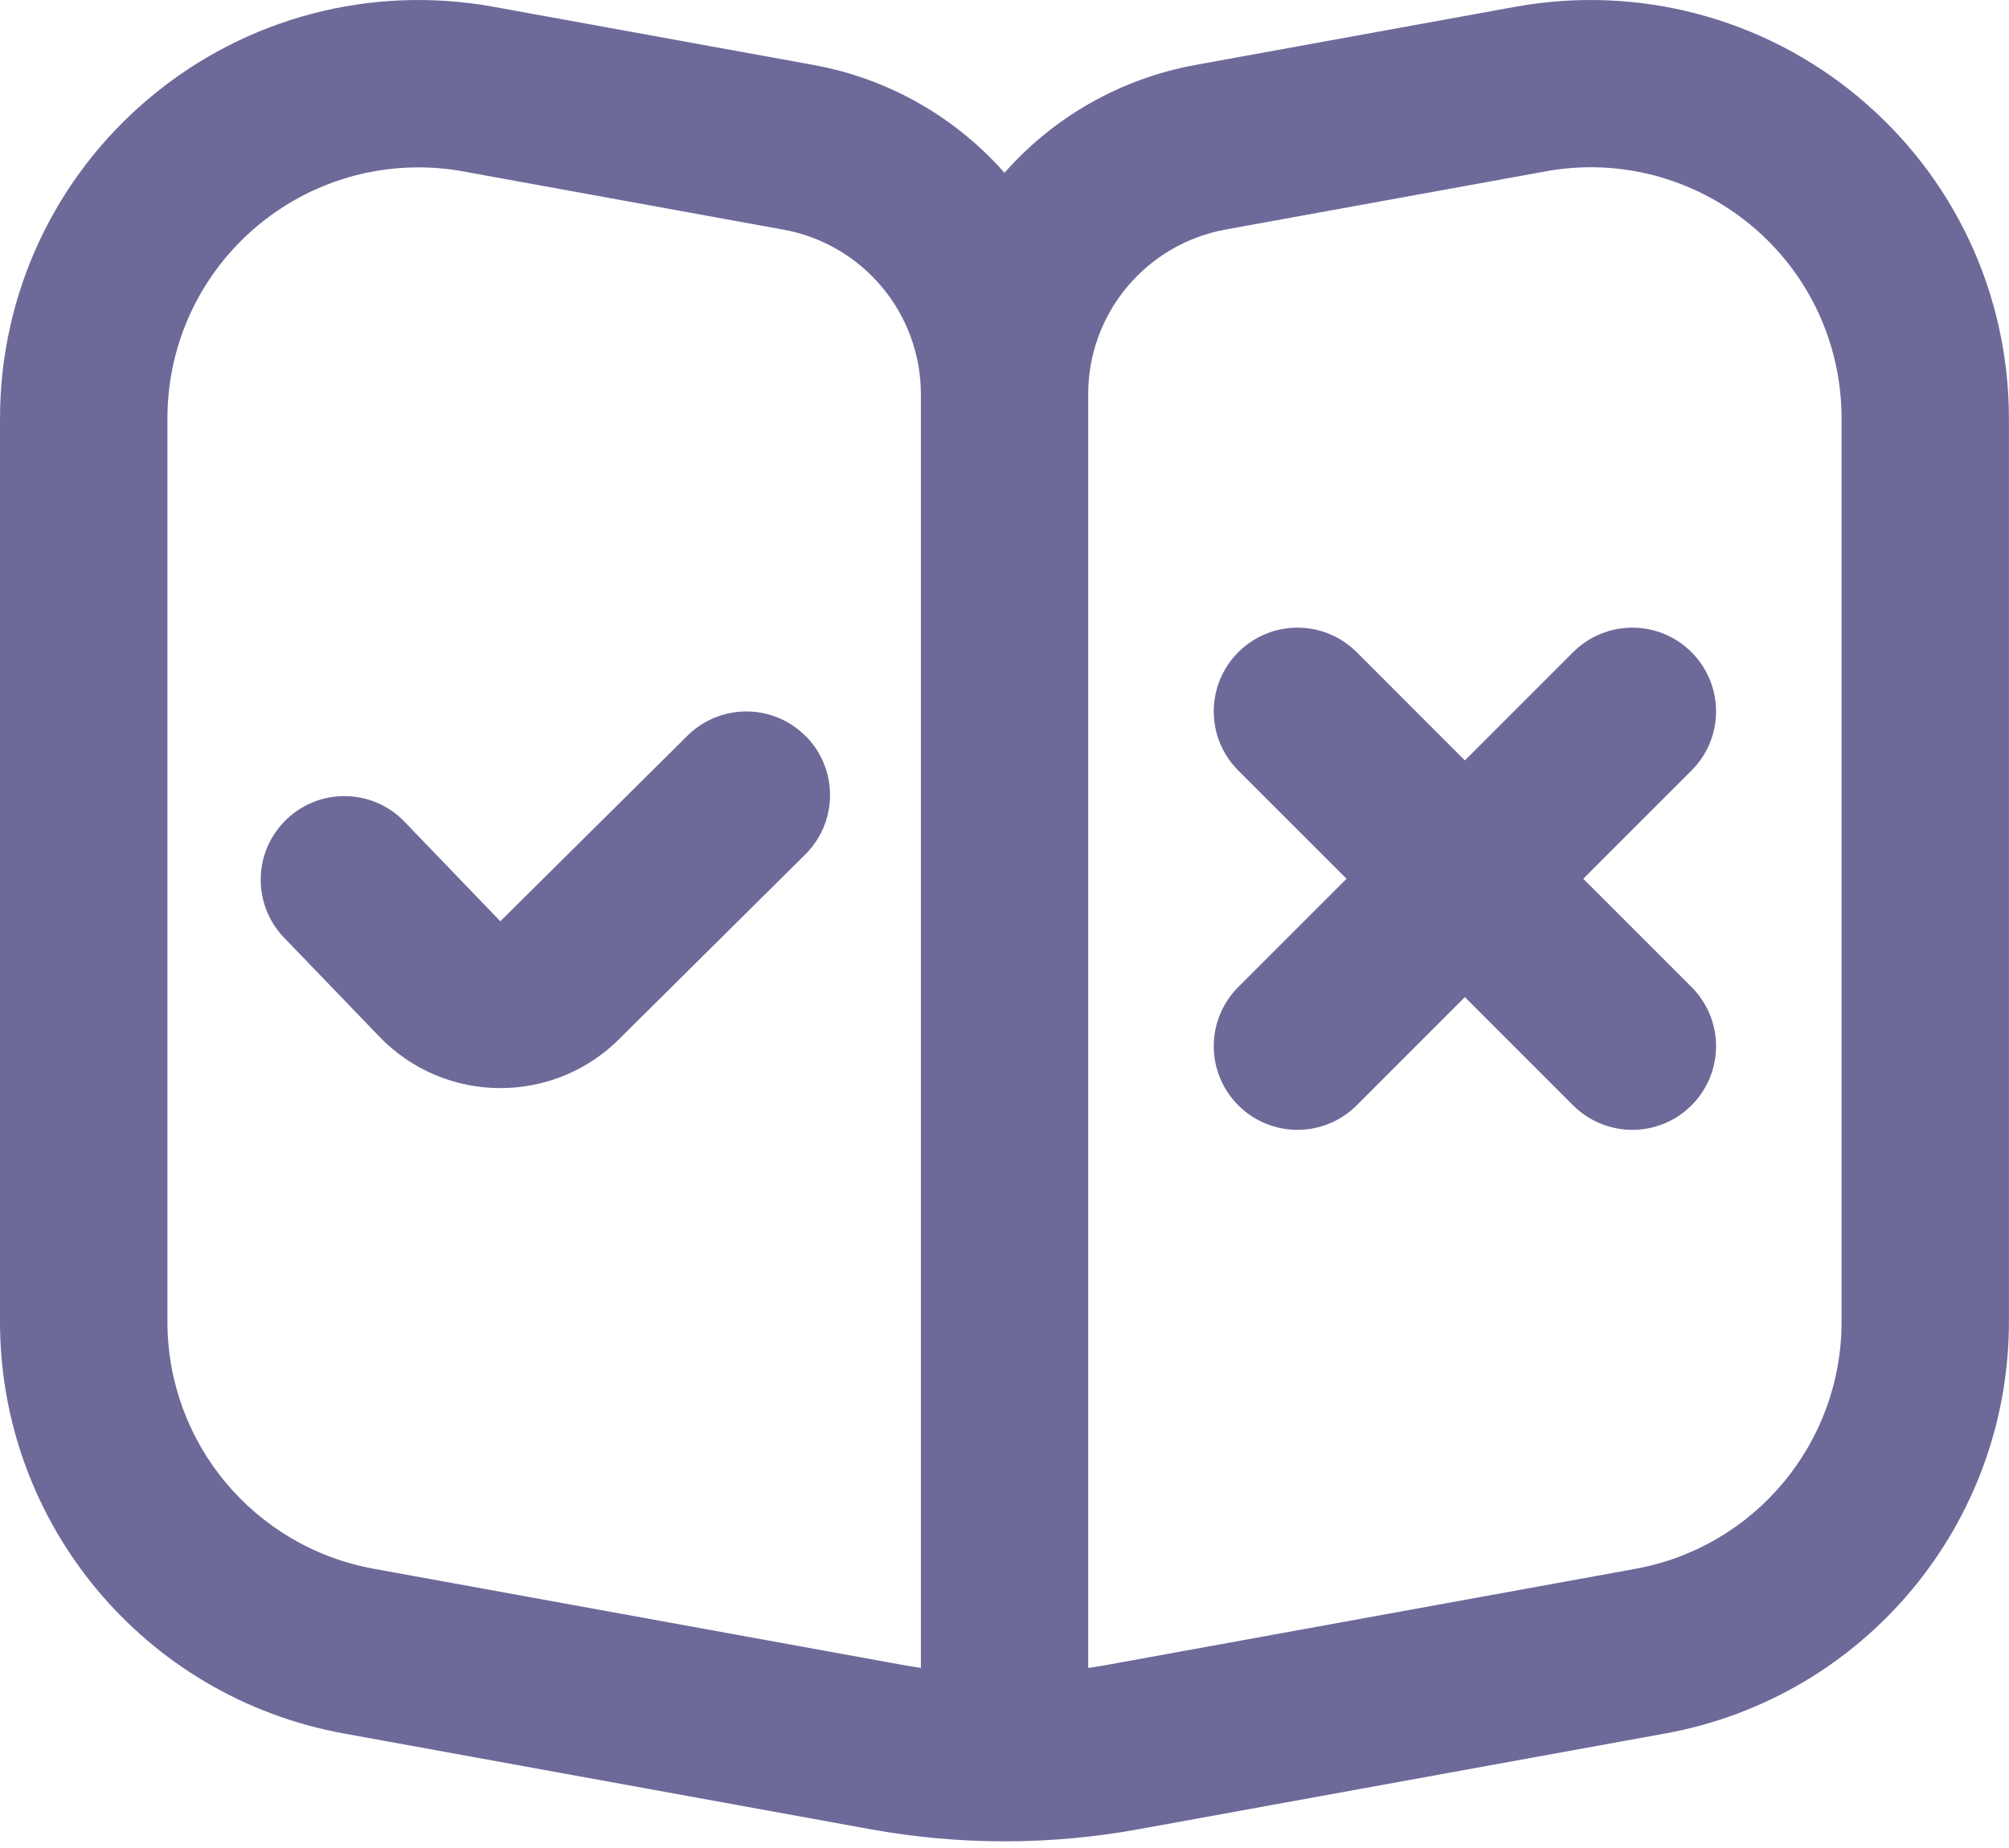 <svg xmlns="http://www.w3.org/2000/svg" width="50" height="46" viewBox="0 0 50 46" fill="none"><path d="M46.258 2.42C43.877 0.434 40.758 -0.382 37.719 0.168L29.756 1.616C27.856 1.963 26.202 2.936 25 4.301C23.796 2.936 22.144 1.961 20.24 1.616L12.279 0.168C9.235 -0.382 6.121 0.434 3.742 2.42C1.363 4.405 0 7.32 0 10.418V32.901C0 37.936 3.598 42.247 8.554 43.149L21.646 45.53C22.758 45.732 23.879 45.834 25 45.834C26.121 45.834 27.24 45.734 28.352 45.53L41.446 43.149C46.402 42.247 49.998 37.936 49.998 32.901V10.416C49.998 7.318 48.635 4.403 46.256 2.42H46.258ZM22.917 41.516C22.742 41.491 22.567 41.461 22.392 41.43L9.3 39.049C6.325 38.507 4.167 35.922 4.167 32.899V10.416C4.167 8.557 4.985 6.809 6.412 5.618C7.548 4.67 8.96 4.166 10.41 4.166C10.783 4.166 11.16 4.199 11.535 4.268L19.496 5.716C21.479 6.076 22.919 7.801 22.919 9.816V41.516H22.917ZM45.833 32.901C45.833 35.924 43.675 38.509 40.702 39.051L27.608 41.432C27.433 41.464 27.258 41.493 27.083 41.518V9.813C27.083 7.799 28.521 6.076 30.504 5.713L38.465 4.266C40.288 3.93 42.16 4.424 43.59 5.616C45.017 6.807 45.833 8.555 45.833 10.414V32.897V32.901ZM42.098 19.18L39.404 21.874L42.098 24.568C42.913 25.382 42.913 26.699 42.098 27.514C41.692 27.92 41.158 28.124 40.625 28.124C40.092 28.124 39.558 27.92 39.152 27.514L36.458 24.82L33.765 27.514C33.358 27.92 32.825 28.124 32.292 28.124C31.758 28.124 31.225 27.92 30.819 27.514C30.004 26.699 30.004 25.382 30.819 24.568L33.513 21.874L30.819 19.18C30.004 18.366 30.004 17.049 30.819 16.234C31.633 15.42 32.95 15.42 33.765 16.234L36.458 18.928L39.152 16.234C39.967 15.42 41.283 15.42 42.098 16.234C42.913 17.049 42.913 18.366 42.098 19.18ZM20.065 18.334C20.852 19.141 20.856 20.426 20.073 21.238L15.467 25.807C13.808 27.522 11.054 27.509 9.415 25.776L7.058 23.328C6.294 22.522 6.3 21.255 7.071 20.455C7.894 19.599 9.267 19.605 10.081 20.468L12.452 22.932L17.077 18.345C17.892 17.501 19.244 17.497 20.062 18.336L20.065 18.334Z" fill="#6D6A9A"></path></svg>
